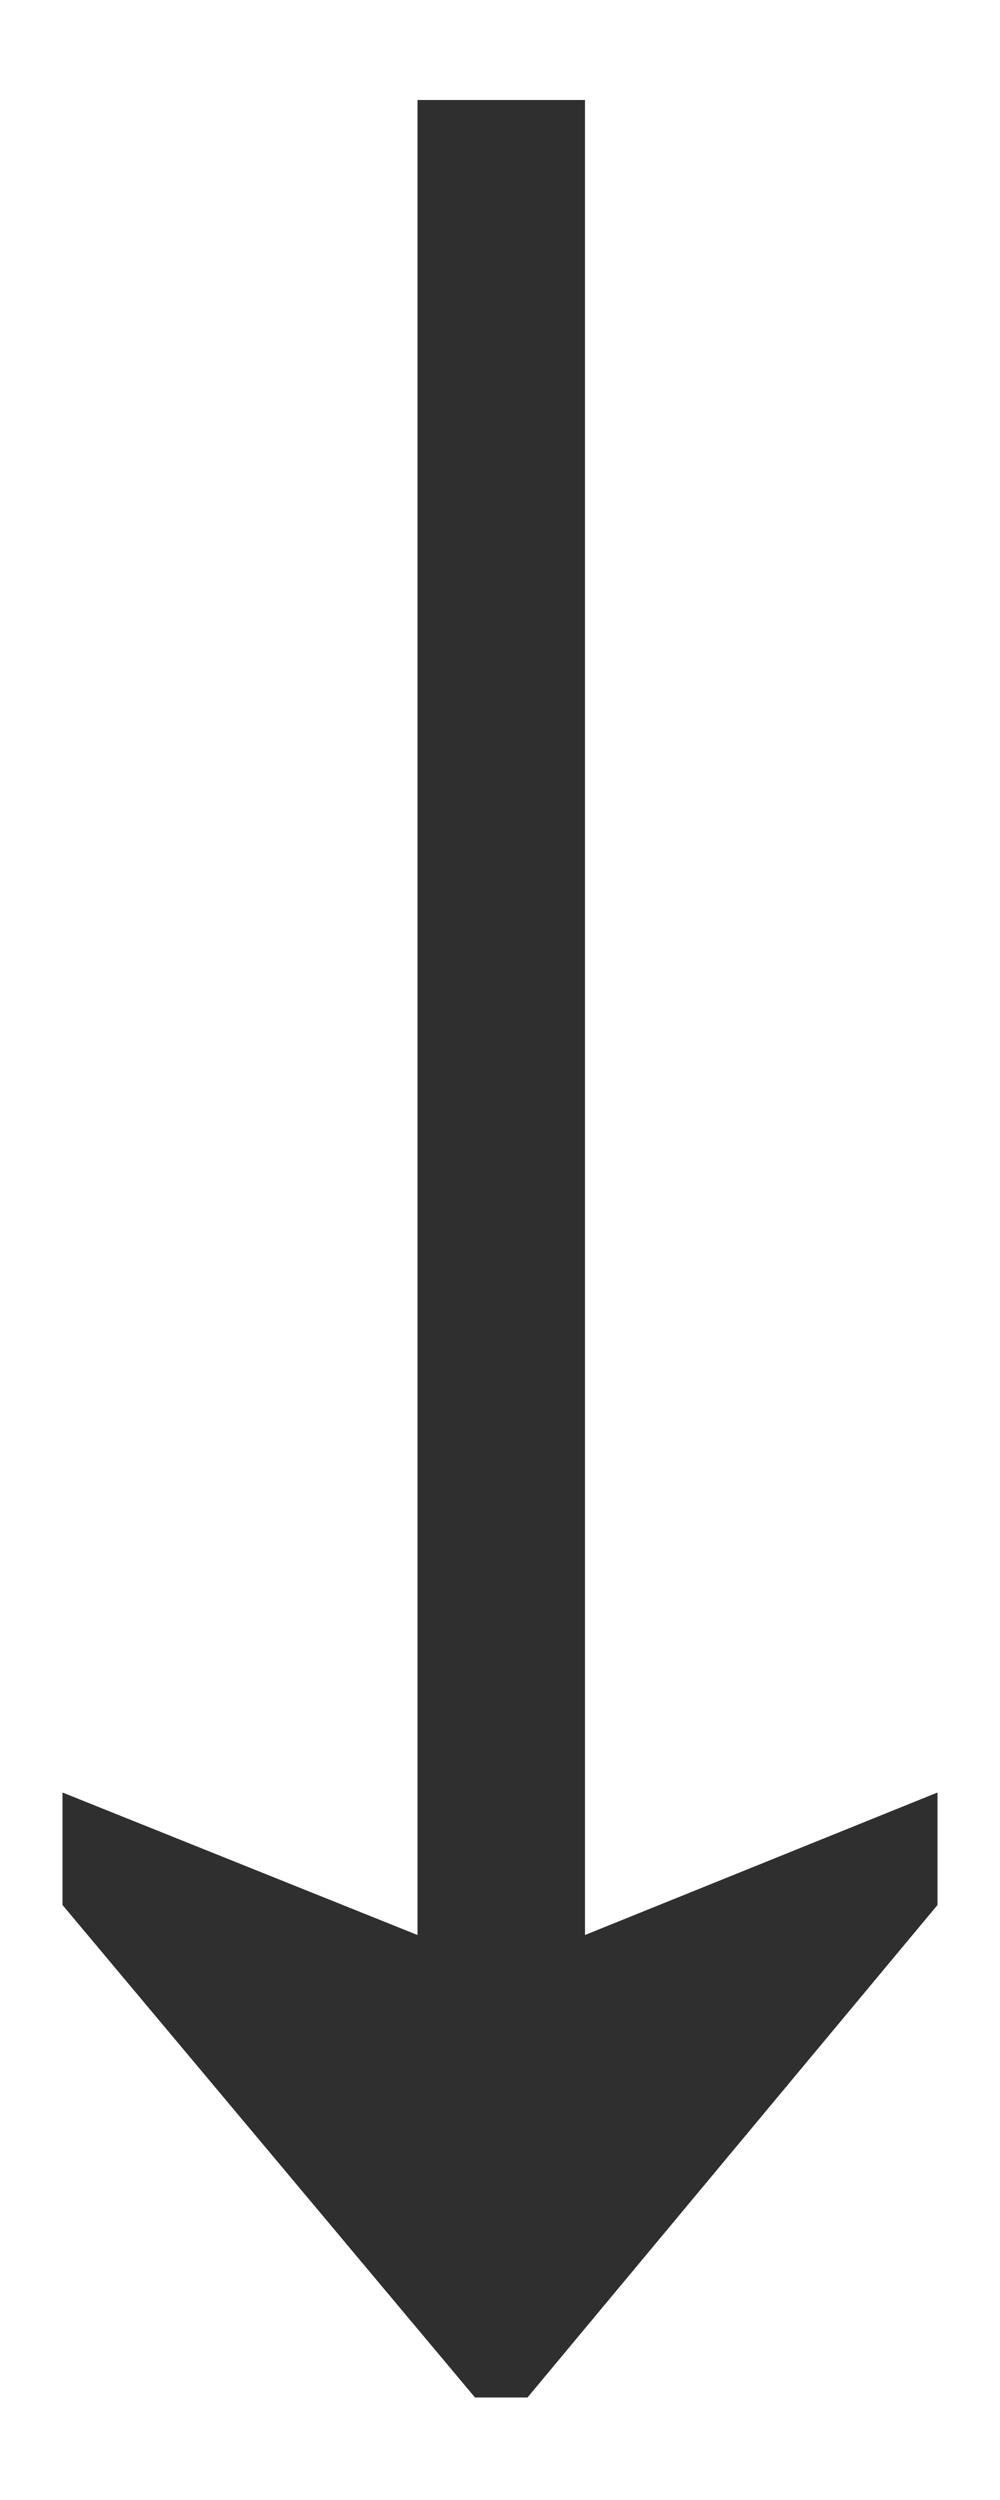 <svg width="8" height="20" viewBox="0 0 8 20" fill="none" xmlns="http://www.w3.org/2000/svg">
<path d="M3.8 19.18L0.5 15.24V14.34L3.34 15.48V0.8H4.68V15.48L7.5 14.34V15.24L4.22 19.18H3.8Z" fill="#2F2F2F"/>
</svg>
